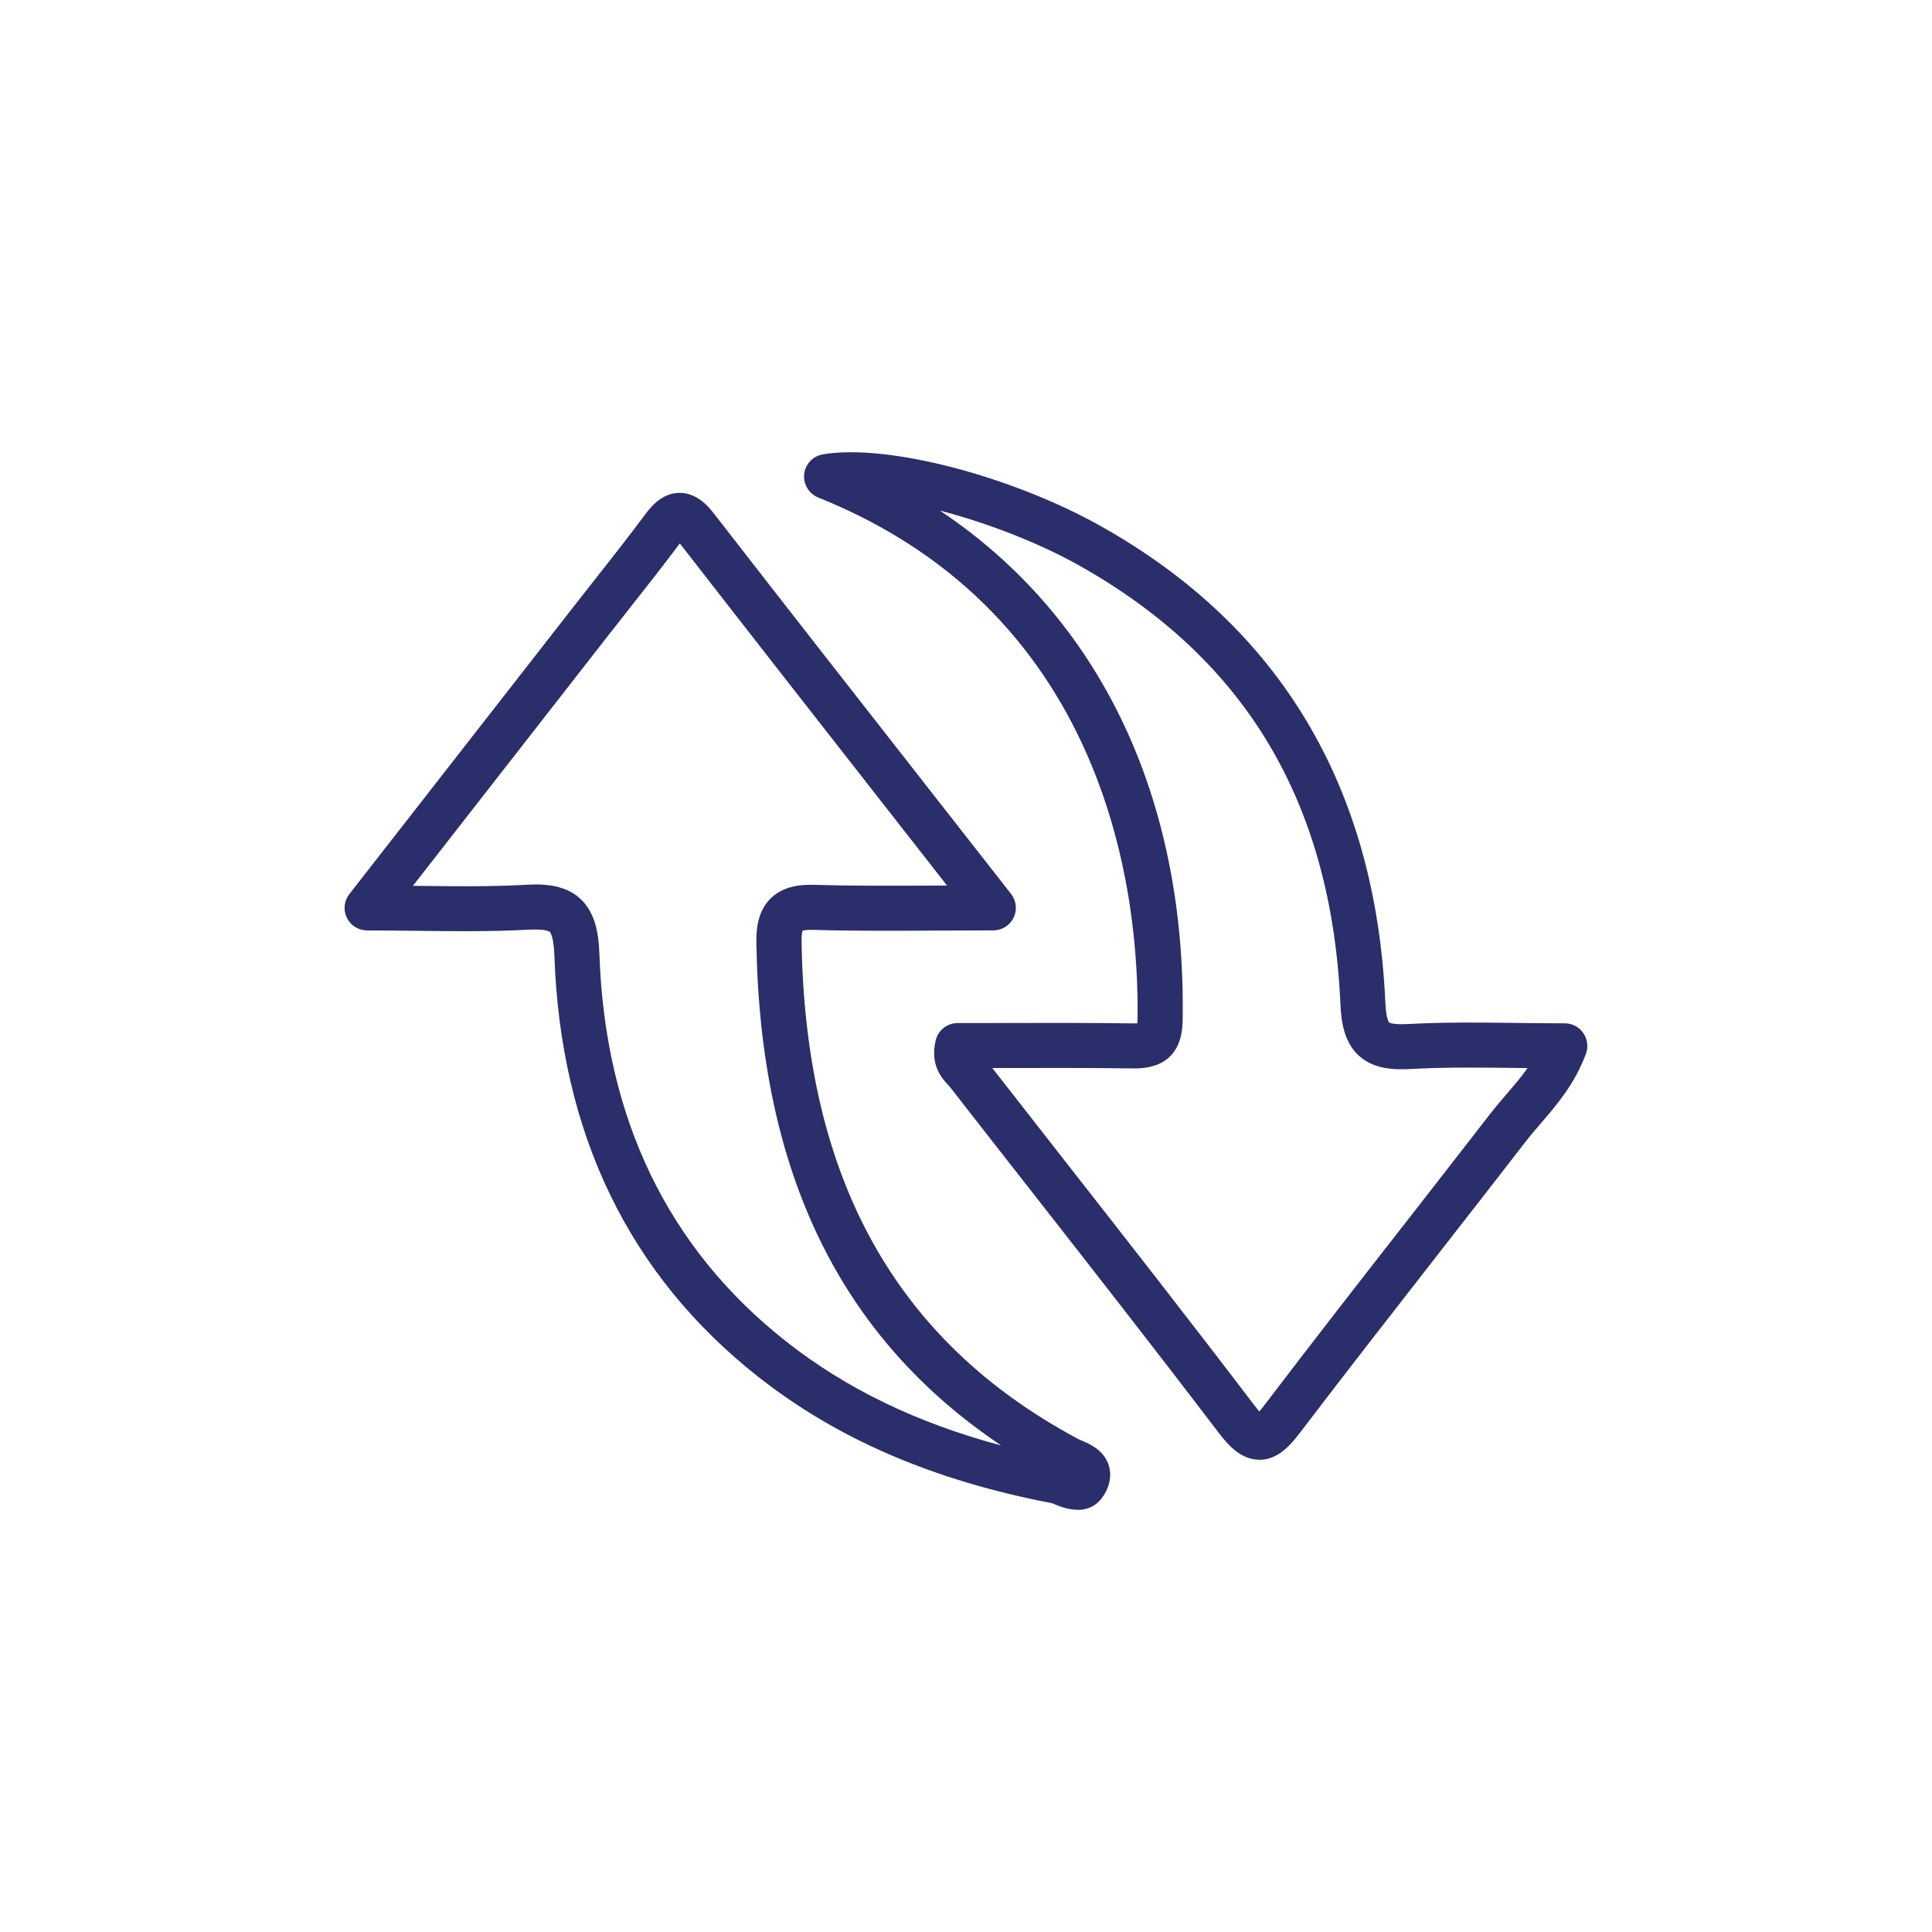 <svg width="160" height="160" viewBox="0 0 160 160" fill="none" xmlns="http://www.w3.org/2000/svg">
<path d="M89.248 125.035C88.752 125.035 88.165 124.917 87.483 124.635C87.349 124.581 87.147 124.496 87.077 124.48C77.28 122.597 69.328 119.173 62.773 114.005C52.096 105.589 46.427 93.877 45.915 79.189C45.856 77.52 45.563 77.2 45.525 77.173C45.477 77.131 45.163 76.912 43.637 76.997C40.693 77.157 37.76 77.125 34.651 77.088C33.28 77.072 31.872 77.056 30.405 77.056C29.691 77.056 29.04 76.651 28.725 76.011C28.411 75.371 28.491 74.608 28.933 74.043L47.493 50.251C48.075 49.504 48.661 48.763 49.248 48.016C50.629 46.261 52.059 44.448 53.408 42.635C53.808 42.096 54.747 40.832 56.261 40.816C56.272 40.816 56.283 40.816 56.288 40.816C57.787 40.816 58.763 42.075 59.088 42.485C65.179 50.331 71.211 58.037 77.6 66.197L83.733 74.032C84.171 74.592 84.256 75.36 83.941 76C83.627 76.64 82.976 77.051 82.261 77.051C80.597 77.051 79.013 77.061 77.483 77.067C73.963 77.088 70.635 77.104 67.344 77.008C66.816 76.997 66.565 77.045 66.464 77.077C66.432 77.184 66.373 77.451 66.384 78.016C66.699 97.605 74.171 111.061 89.221 119.136C89.328 119.195 89.456 119.248 89.584 119.301C90.251 119.589 91.36 120.069 91.787 121.248C91.968 121.749 92.08 122.544 91.595 123.515C91.211 124.277 90.512 125.04 89.259 125.04L89.248 125.035ZM44.293 73.243C45.621 73.243 46.997 73.461 48.043 74.416C49.349 75.611 49.584 77.435 49.643 79.061C50.112 92.597 55.307 103.371 65.083 111.077C70.048 114.992 75.909 117.835 82.912 119.707C69.589 110.768 62.944 97.099 62.64 78.075C62.624 77.019 62.725 75.483 63.819 74.405C64.907 73.333 66.411 73.248 67.445 73.28C70.672 73.371 73.968 73.355 77.456 73.339C77.781 73.339 78.107 73.339 78.432 73.339L74.651 68.507C68.32 60.421 62.341 52.779 56.299 45.003C54.949 46.811 53.536 48.603 52.171 50.336C51.589 51.072 51.008 51.813 50.427 52.555L34.197 73.36C34.363 73.36 34.523 73.36 34.688 73.365C37.733 73.403 40.608 73.435 43.424 73.28C43.707 73.264 43.995 73.253 44.288 73.253L44.293 73.243Z" fill="#2A2E6A"/>
<path d="M104.299 120.885C102.821 120.885 101.781 119.787 100.875 118.592C95.739 111.84 90.421 105.045 85.275 98.469C83.072 95.653 80.869 92.843 78.672 90.021C78.629 89.963 78.576 89.909 78.523 89.856C78.032 89.328 77.003 88.235 77.488 86.165C77.685 85.323 78.437 84.725 79.307 84.725C80.656 84.725 82.005 84.725 83.349 84.72C86.747 84.709 90.261 84.704 93.712 84.752C93.925 84.752 94.08 84.752 94.192 84.747C94.197 84.677 94.203 84.592 94.203 84.491C94.368 74.736 92.128 50.981 67.76 41.2C66.987 40.891 66.512 40.101 66.597 39.275C66.683 38.443 67.312 37.776 68.133 37.632C73.397 36.715 83.771 39.403 91.253 43.621C106.021 51.941 113.92 65.184 114.725 82.971C114.789 84.432 115.04 84.677 115.045 84.677C115.051 84.677 115.28 84.88 116.64 84.805C119.589 84.645 122.496 84.677 125.573 84.715C126.885 84.731 128.224 84.747 129.589 84.747C130.197 84.747 130.768 85.045 131.12 85.547C131.467 86.048 131.552 86.688 131.344 87.259C130.432 89.744 128.923 91.504 127.584 93.056C127.131 93.584 126.704 94.08 126.315 94.587C124.005 97.579 121.68 100.555 119.355 103.536C115.504 108.475 111.52 113.579 107.669 118.64C106.779 119.813 105.755 120.896 104.288 120.896L104.299 120.885ZM82.181 88.453C84.187 91.029 86.197 93.6 88.213 96.171C93.365 102.752 98.693 109.563 103.845 116.336C104.032 116.581 104.176 116.757 104.293 116.891C104.4 116.768 104.539 116.597 104.709 116.373C108.571 111.291 112.56 106.176 116.421 101.232C118.741 98.256 121.061 95.28 123.371 92.293C123.824 91.712 124.299 91.152 124.763 90.613C125.376 89.899 125.979 89.2 126.507 88.453C126.181 88.453 125.861 88.448 125.541 88.443C122.528 88.405 119.68 88.373 116.853 88.528C115.408 88.608 113.765 88.539 112.549 87.44C111.312 86.32 111.072 84.635 111.008 83.131C110.256 66.485 103.195 54.619 89.429 46.864C86 44.933 81.749 43.301 77.845 42.288C91.045 51.093 98.261 66.021 97.941 84.549C97.872 88.539 94.704 88.501 93.664 88.48C90.24 88.432 86.741 88.443 83.36 88.448C82.965 88.448 82.576 88.448 82.181 88.448V88.453Z" fill="#2A2E6A"/>
</svg>
